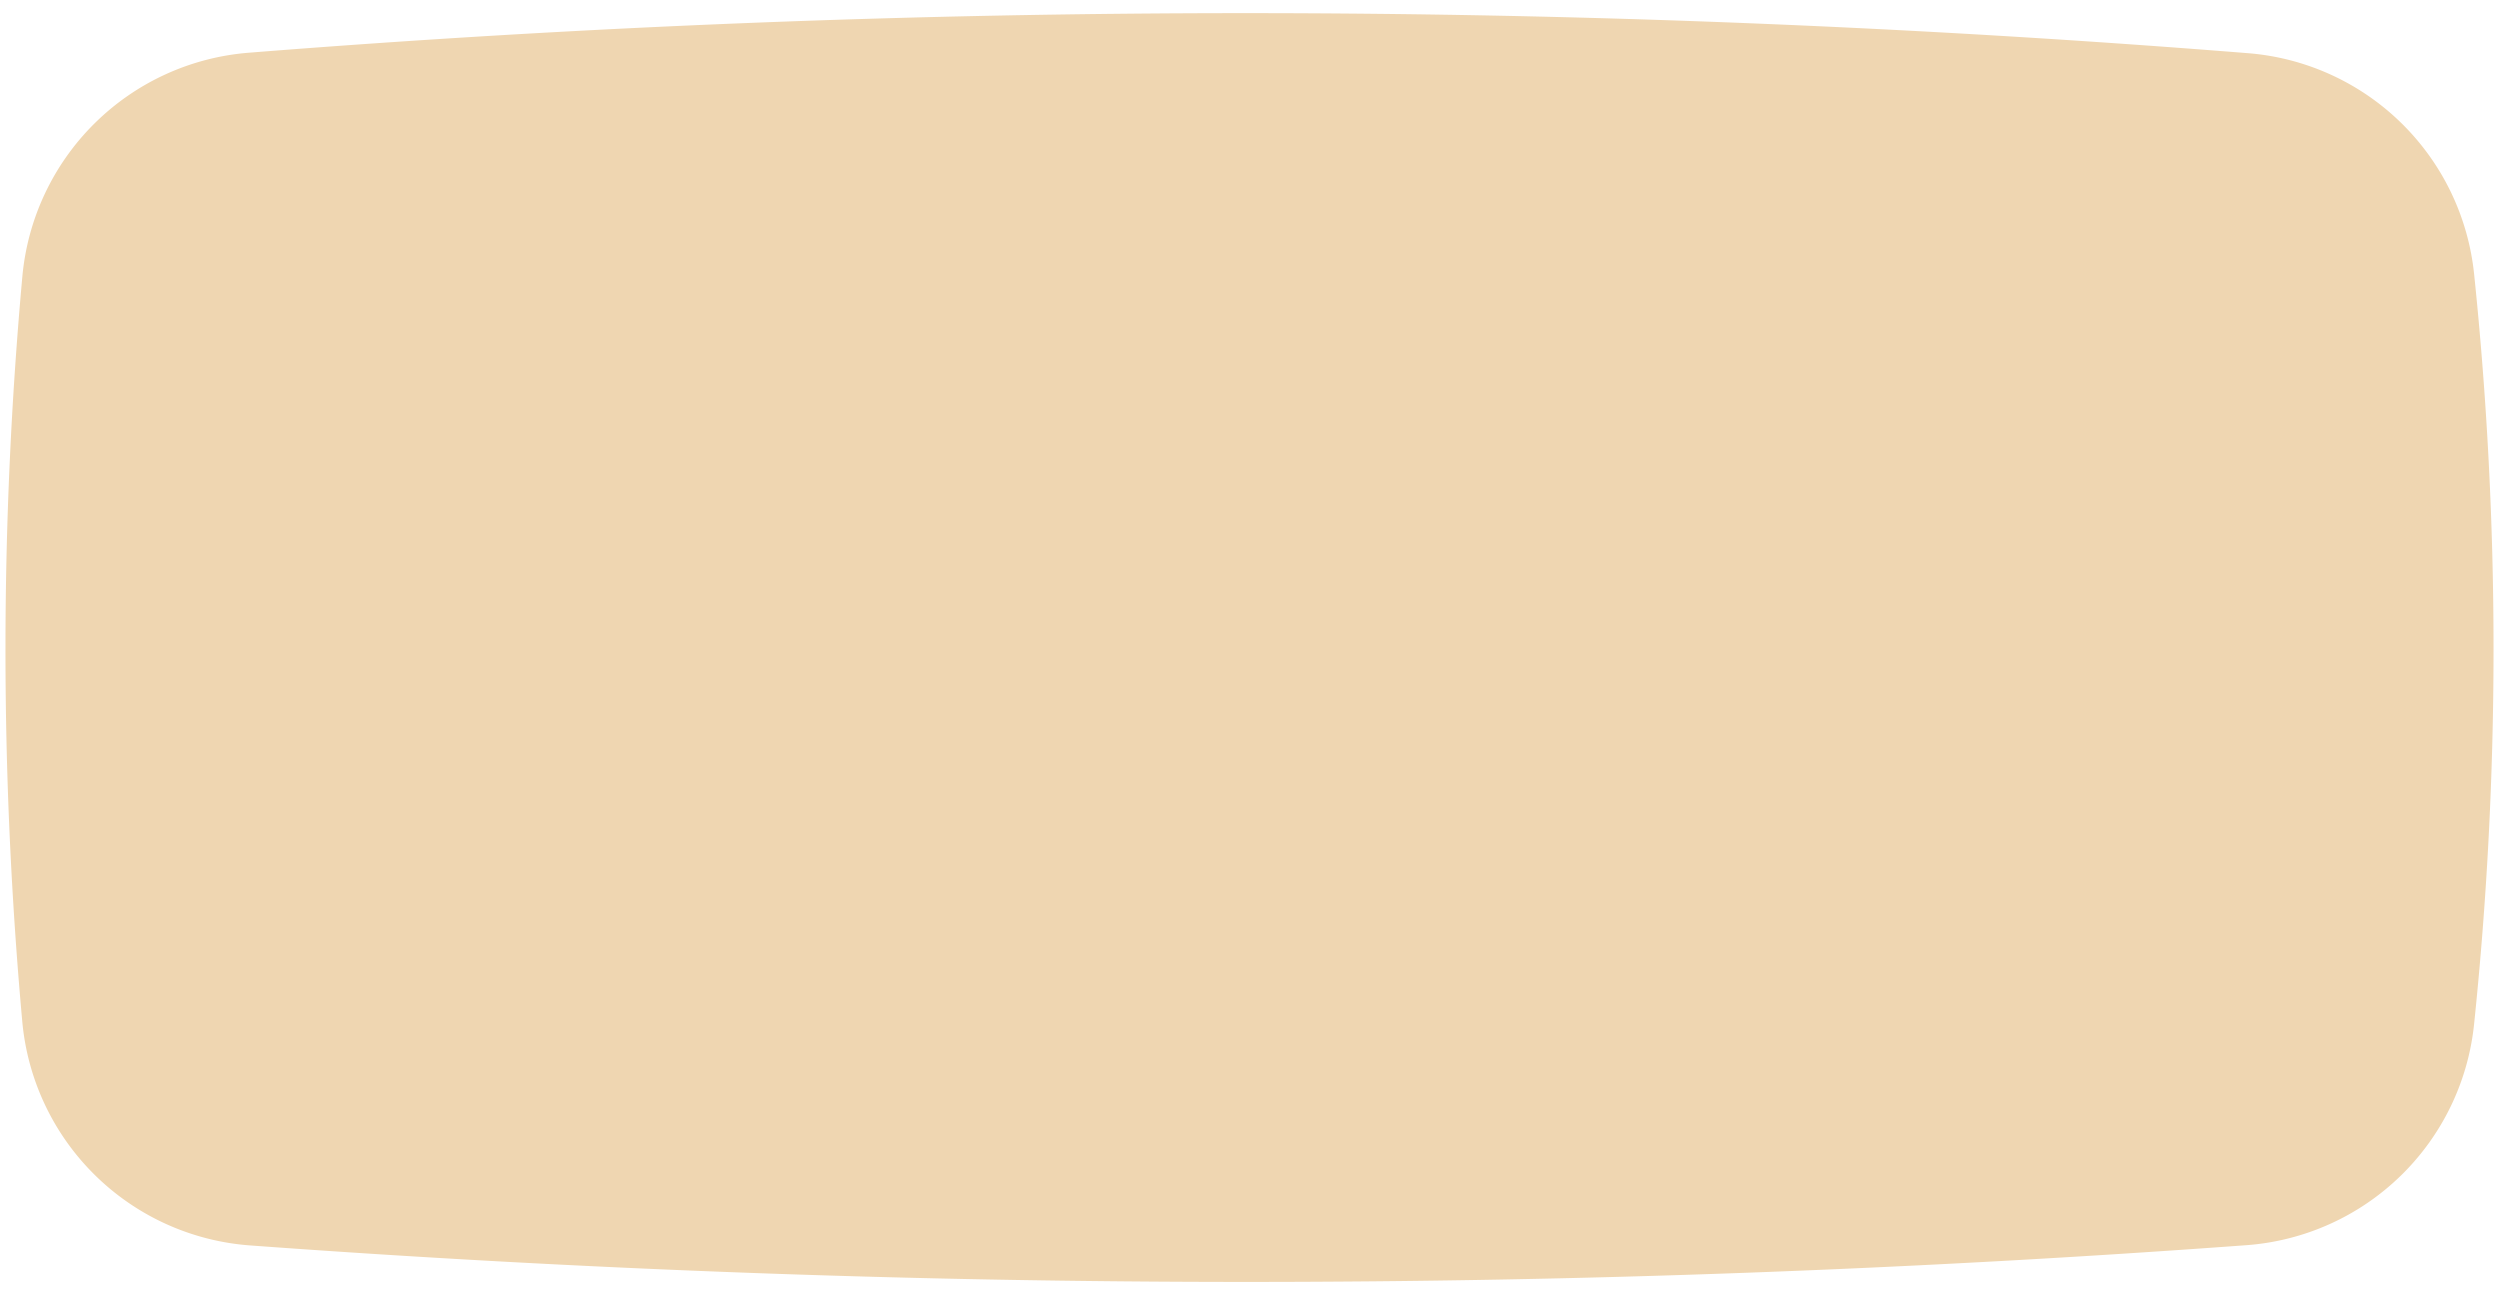 <?xml version="1.0" encoding="UTF-8" standalone="no"?><svg xmlns="http://www.w3.org/2000/svg" xmlns:xlink="http://www.w3.org/1999/xlink" fill="#000000" height="260.1" preserveAspectRatio="xMidYMid meet" version="1" viewBox="-1.1 -2.6 502.4 260.1" width="502.4" zoomAndPan="magnify"><g data-name="Layer 2"><g data-name="Layer 1" id="change1_1"><path d="M450.38,247.63a2737.48,2737.48,0,0,1-401.24.05A49.62,49.62,0,0,1,3.37,202.61,829.77,829.77,0,0,1,3.39,53,49.63,49.63,0,0,1,48.84,8a2526.16,2526.16,0,0,1,401.83.09A49.65,49.65,0,0,1,496.1,52.5a729.27,729.27,0,0,1,0,150.64A49.66,49.66,0,0,1,450.38,247.63Z" fill="#efd6b1"/></g></g></svg>